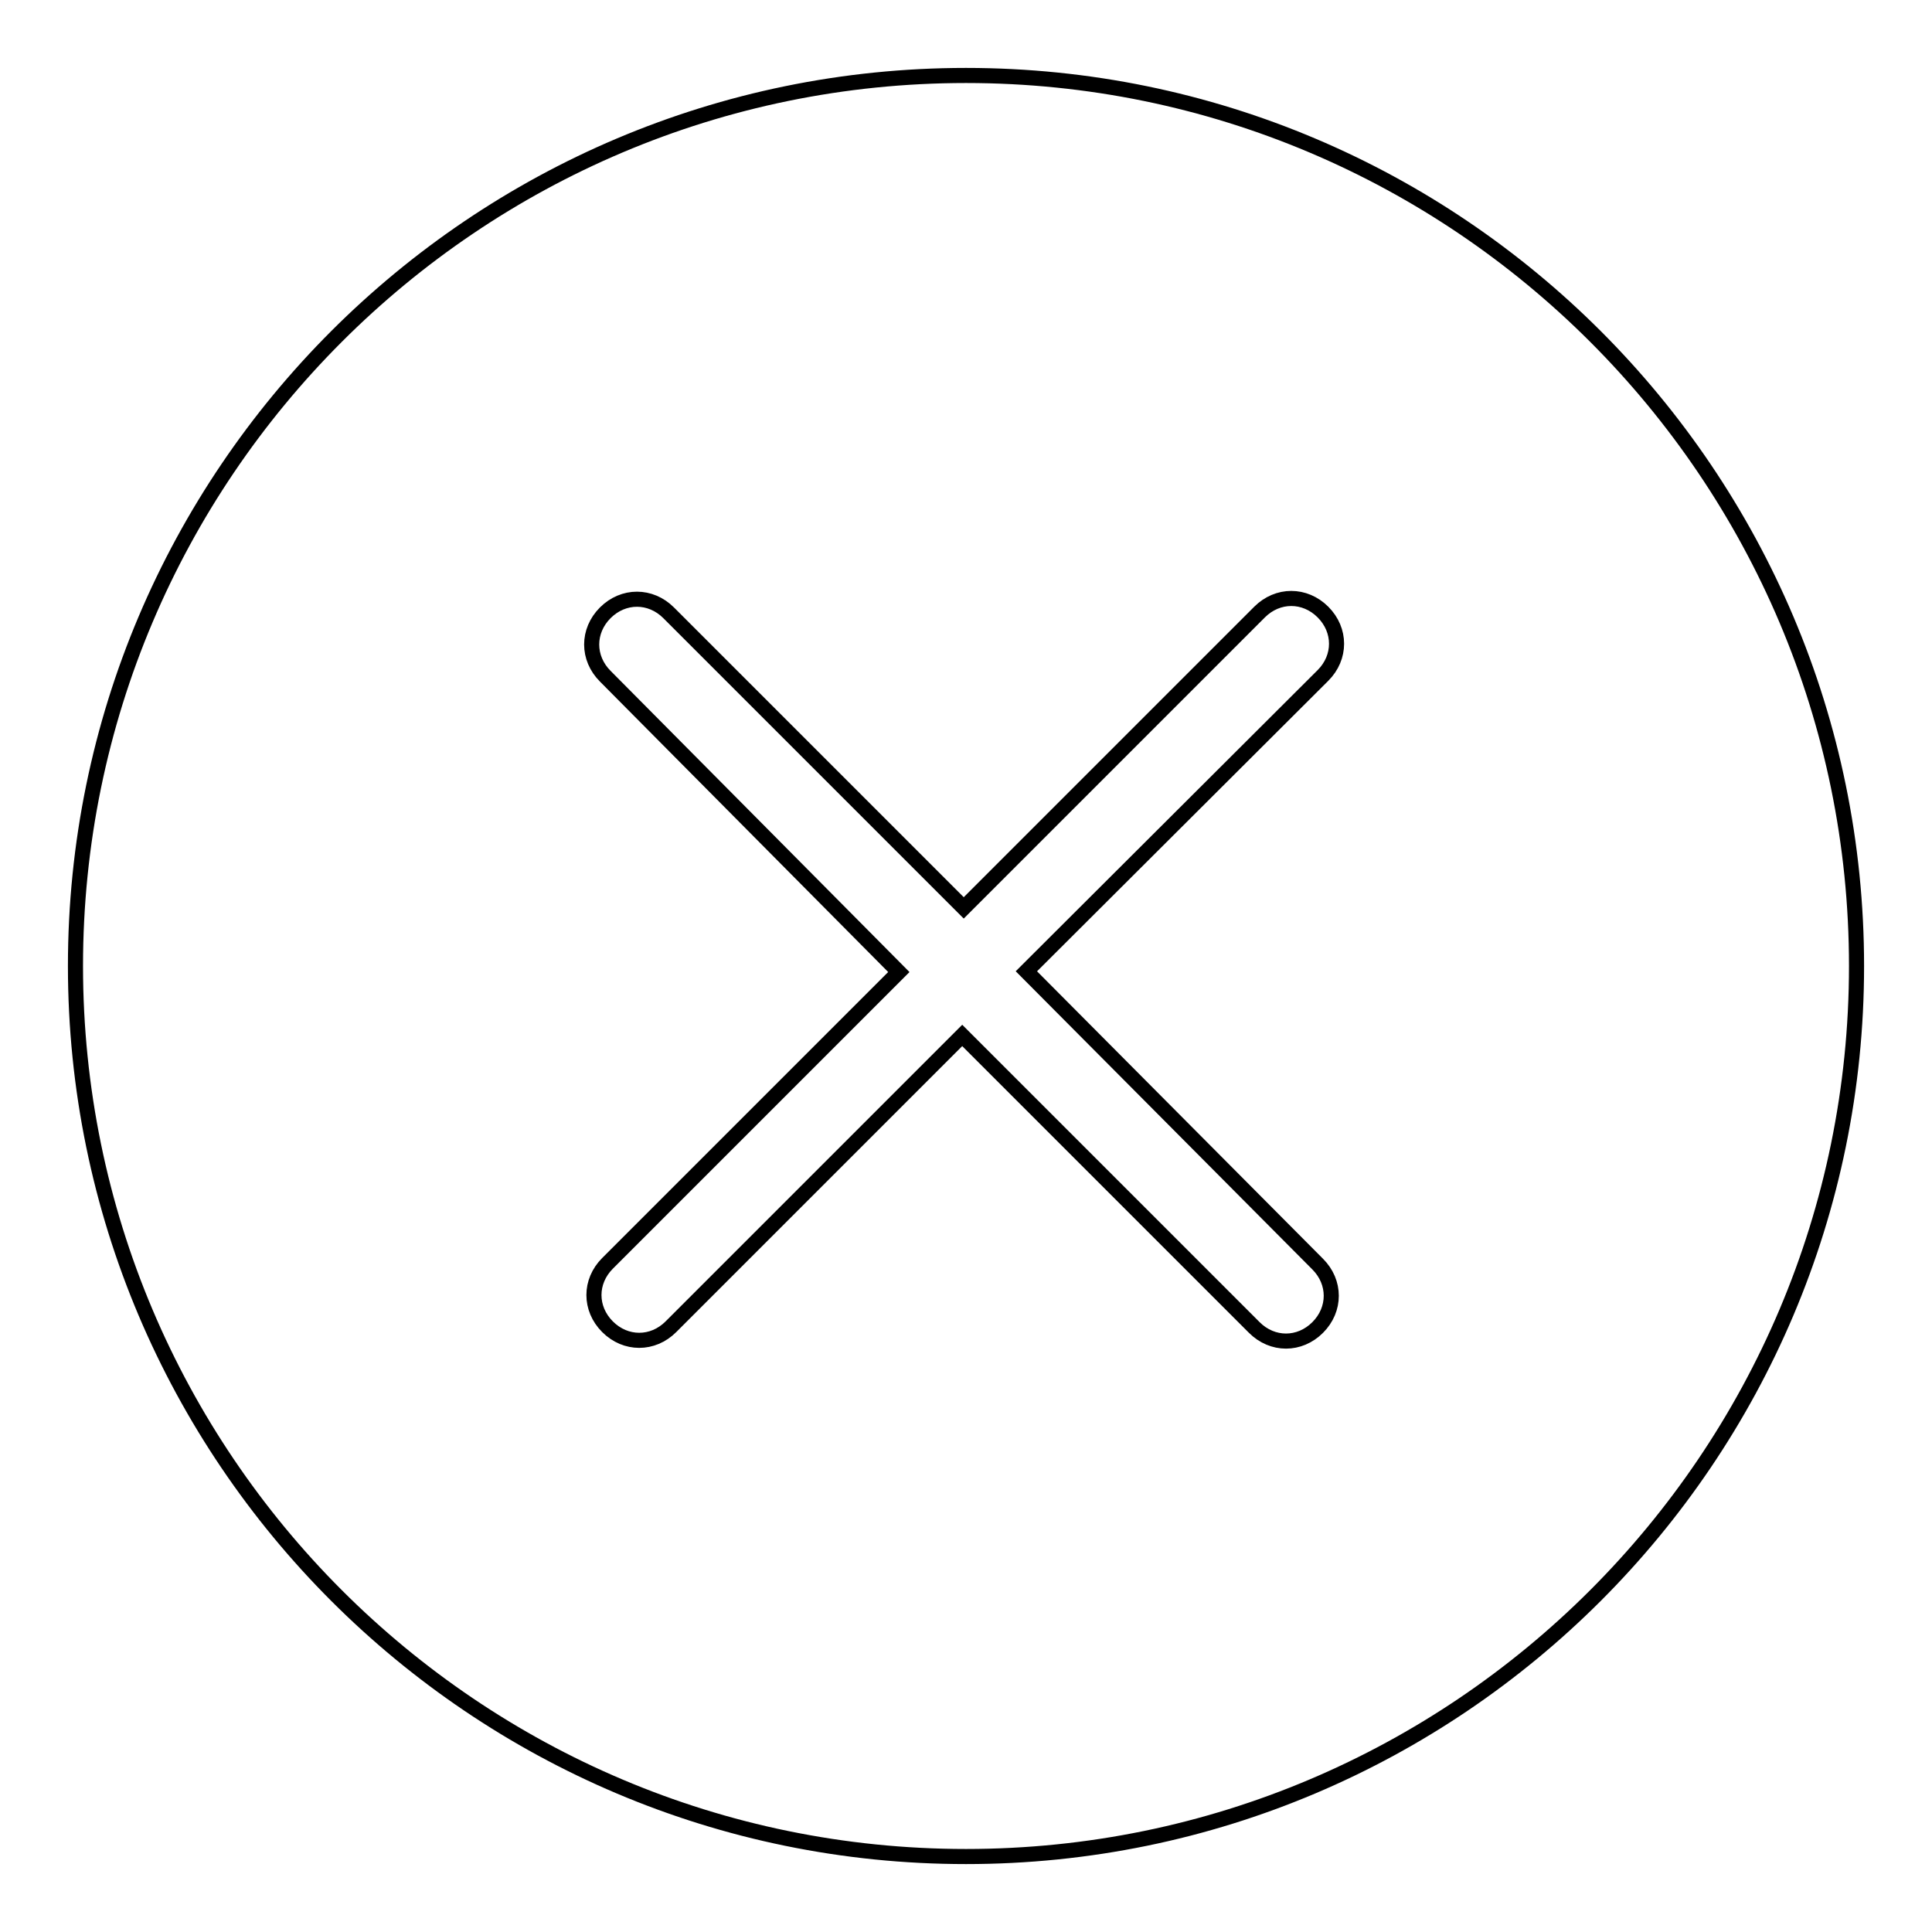 <?xml version="1.0" encoding="utf-8"?>
<!-- Svg Vector Icons : http://www.onlinewebfonts.com/icon -->
<!DOCTYPE svg PUBLIC "-//W3C//DTD SVG 1.1//EN" "http://www.w3.org/Graphics/SVG/1.1/DTD/svg11.dtd">
<svg version="1.1" xmlns="http://www.w3.org/2000/svg" xmlns:xlink="http://www.w3.org/1999/xlink" x="0px" y="0px" viewBox="0 0 256 256" enable-background="new 0 0 256 256" xml:space="preserve">
<g> <path stroke-width="2" fill-opacity="0" stroke="#000000"  d="M128,10C62.9,10,10,62.9,10,128c0,65.1,52.9,118,118,118c65.1,0,118-52.9,118-118C246,62.9,193.1,10,128,10 z M174.6,167.5c2.4,2.4,2.4,6,0,8.4c-2.4,2.4-6,2.4-8.4,0l-38.7-38.7l-38.6,38.6c-2.4,2.4-6,2.4-8.4,0c-2.4-2.4-2.4-6,0-8.4 l38.6-38.6L80.2,89.6c-2.4-2.4-2.4-6,0-8.4c2.4-2.4,6-2.4,8.4,0l39.1,39.1l39.2-39.2c2.4-2.4,6-2.4,8.4,0c2.4,2.4,2.4,6,0,8.4 L136,128.7L174.6,167.5z"/></g>
</svg>